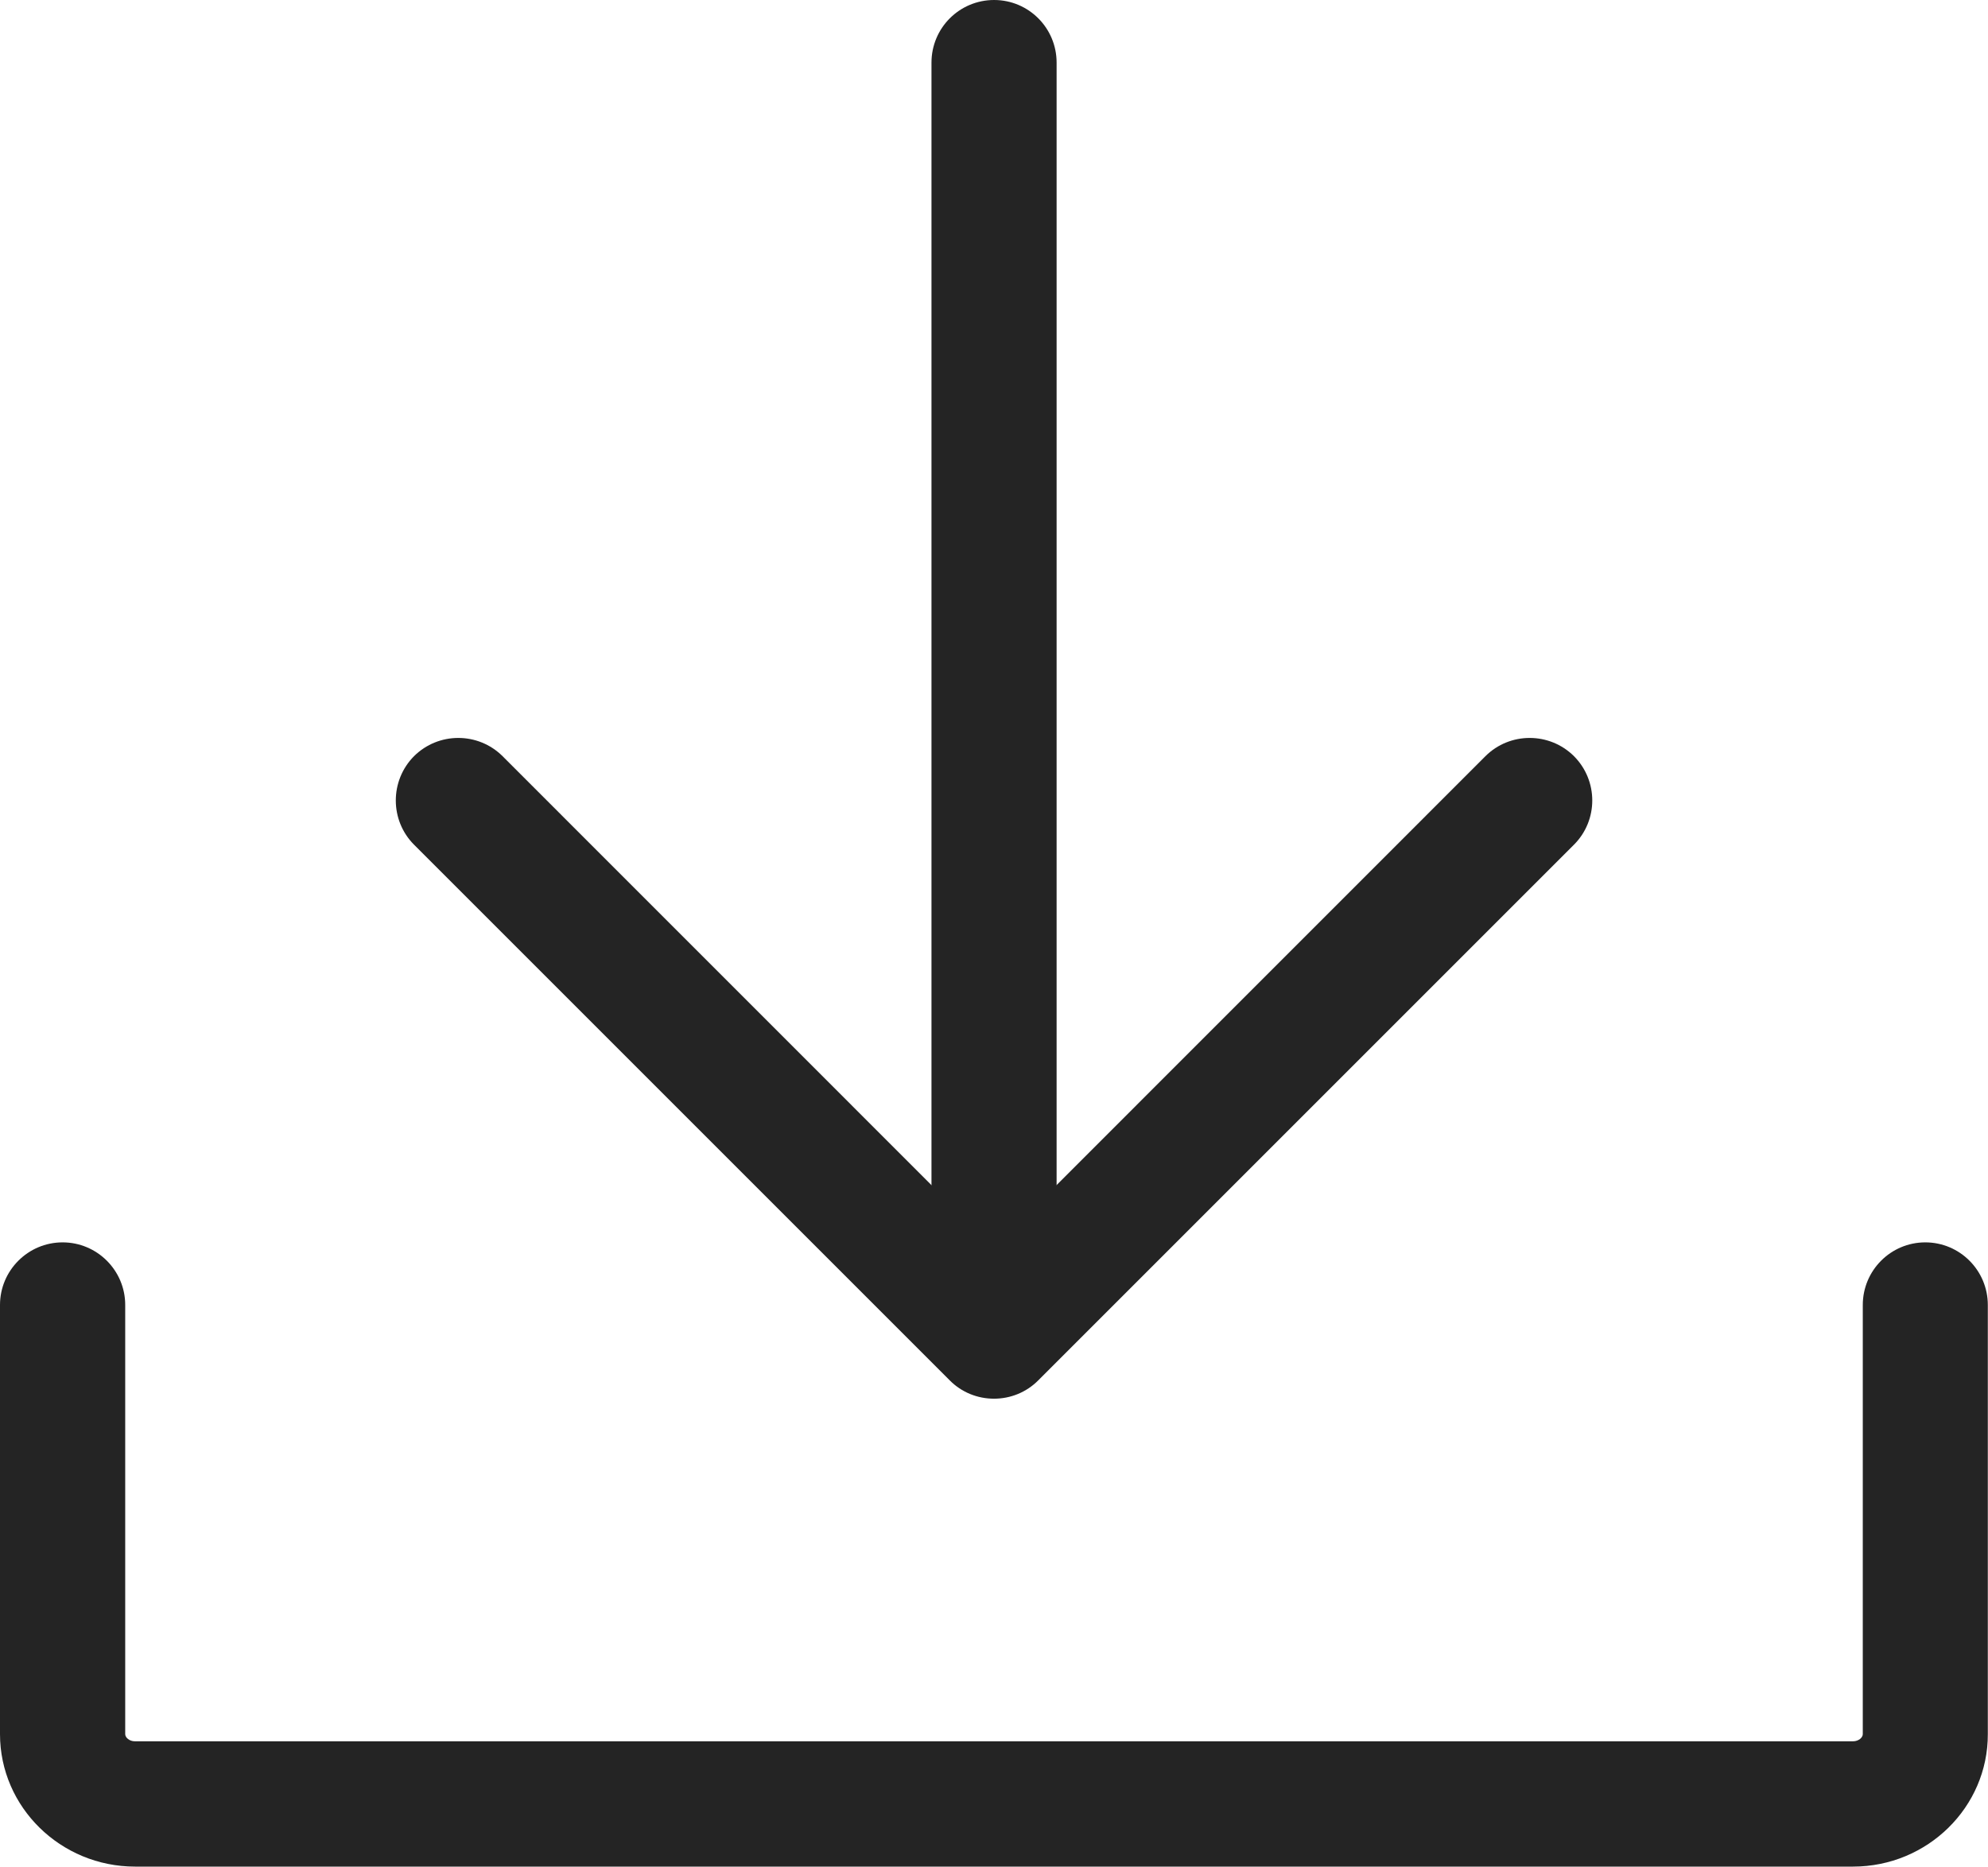 <?xml version="1.0" encoding="utf-8"?>
<!-- Generator: Adobe Illustrator 16.0.0, SVG Export Plug-In . SVG Version: 6.00 Build 0)  -->
<!DOCTYPE svg PUBLIC "-//W3C//DTD SVG 1.1//EN" "http://www.w3.org/Graphics/SVG/1.1/DTD/svg11.dtd">
<svg version="1.1" id="Layer_1" xmlns="http://www.w3.org/2000/svg" xmlns:xlink="http://www.w3.org/1999/xlink" x="0px" y="0px"
	 width="22.164px" height="20.812px" viewBox="0 0 22.164 20.812" enable-background="new 0 0 22.164 20.812" xml:space="preserve">
<path fill="#242424" d="M20.659,20.812H1.506C0.676,20.812,0,20.149,0,19.335V14.55c0-0.385,0.313-0.698,0.698-0.698
	s0.698,0.313,0.698,0.698v4.785c0,0.037,0.045,0.08,0.109,0.08h19.153c0.065,0,0.11-0.043,0.11-0.08V14.55
	c0-0.385,0.312-0.698,0.697-0.698s0.697,0.313,0.697,0.698v4.785C22.164,20.149,21.489,20.812,20.659,20.812"/>
<path fill="#242424" d="M11.083,14.21c-0.386,0-0.698-0.313-0.698-0.697V0.698C10.385,0.312,10.697,0,11.083,0
	c0.385,0,0.697,0.312,0.697,0.698v12.815C11.78,13.897,11.468,14.21,11.083,14.21"/>
<path fill="#242424" d="M11.082,15.595c-0.185,0-0.362-0.072-0.492-0.203L4.616,9.418c-0.271-0.272-0.271-0.714,0-0.987
	c0.273-0.271,0.714-0.271,0.987,0l5.479,5.48l5.479-5.48c0.272-0.271,0.714-0.271,0.987,0c0.272,0.273,0.272,0.715,0,0.987
	l-5.973,5.973C11.445,15.522,11.268,15.595,11.082,15.595"/>
</svg>
